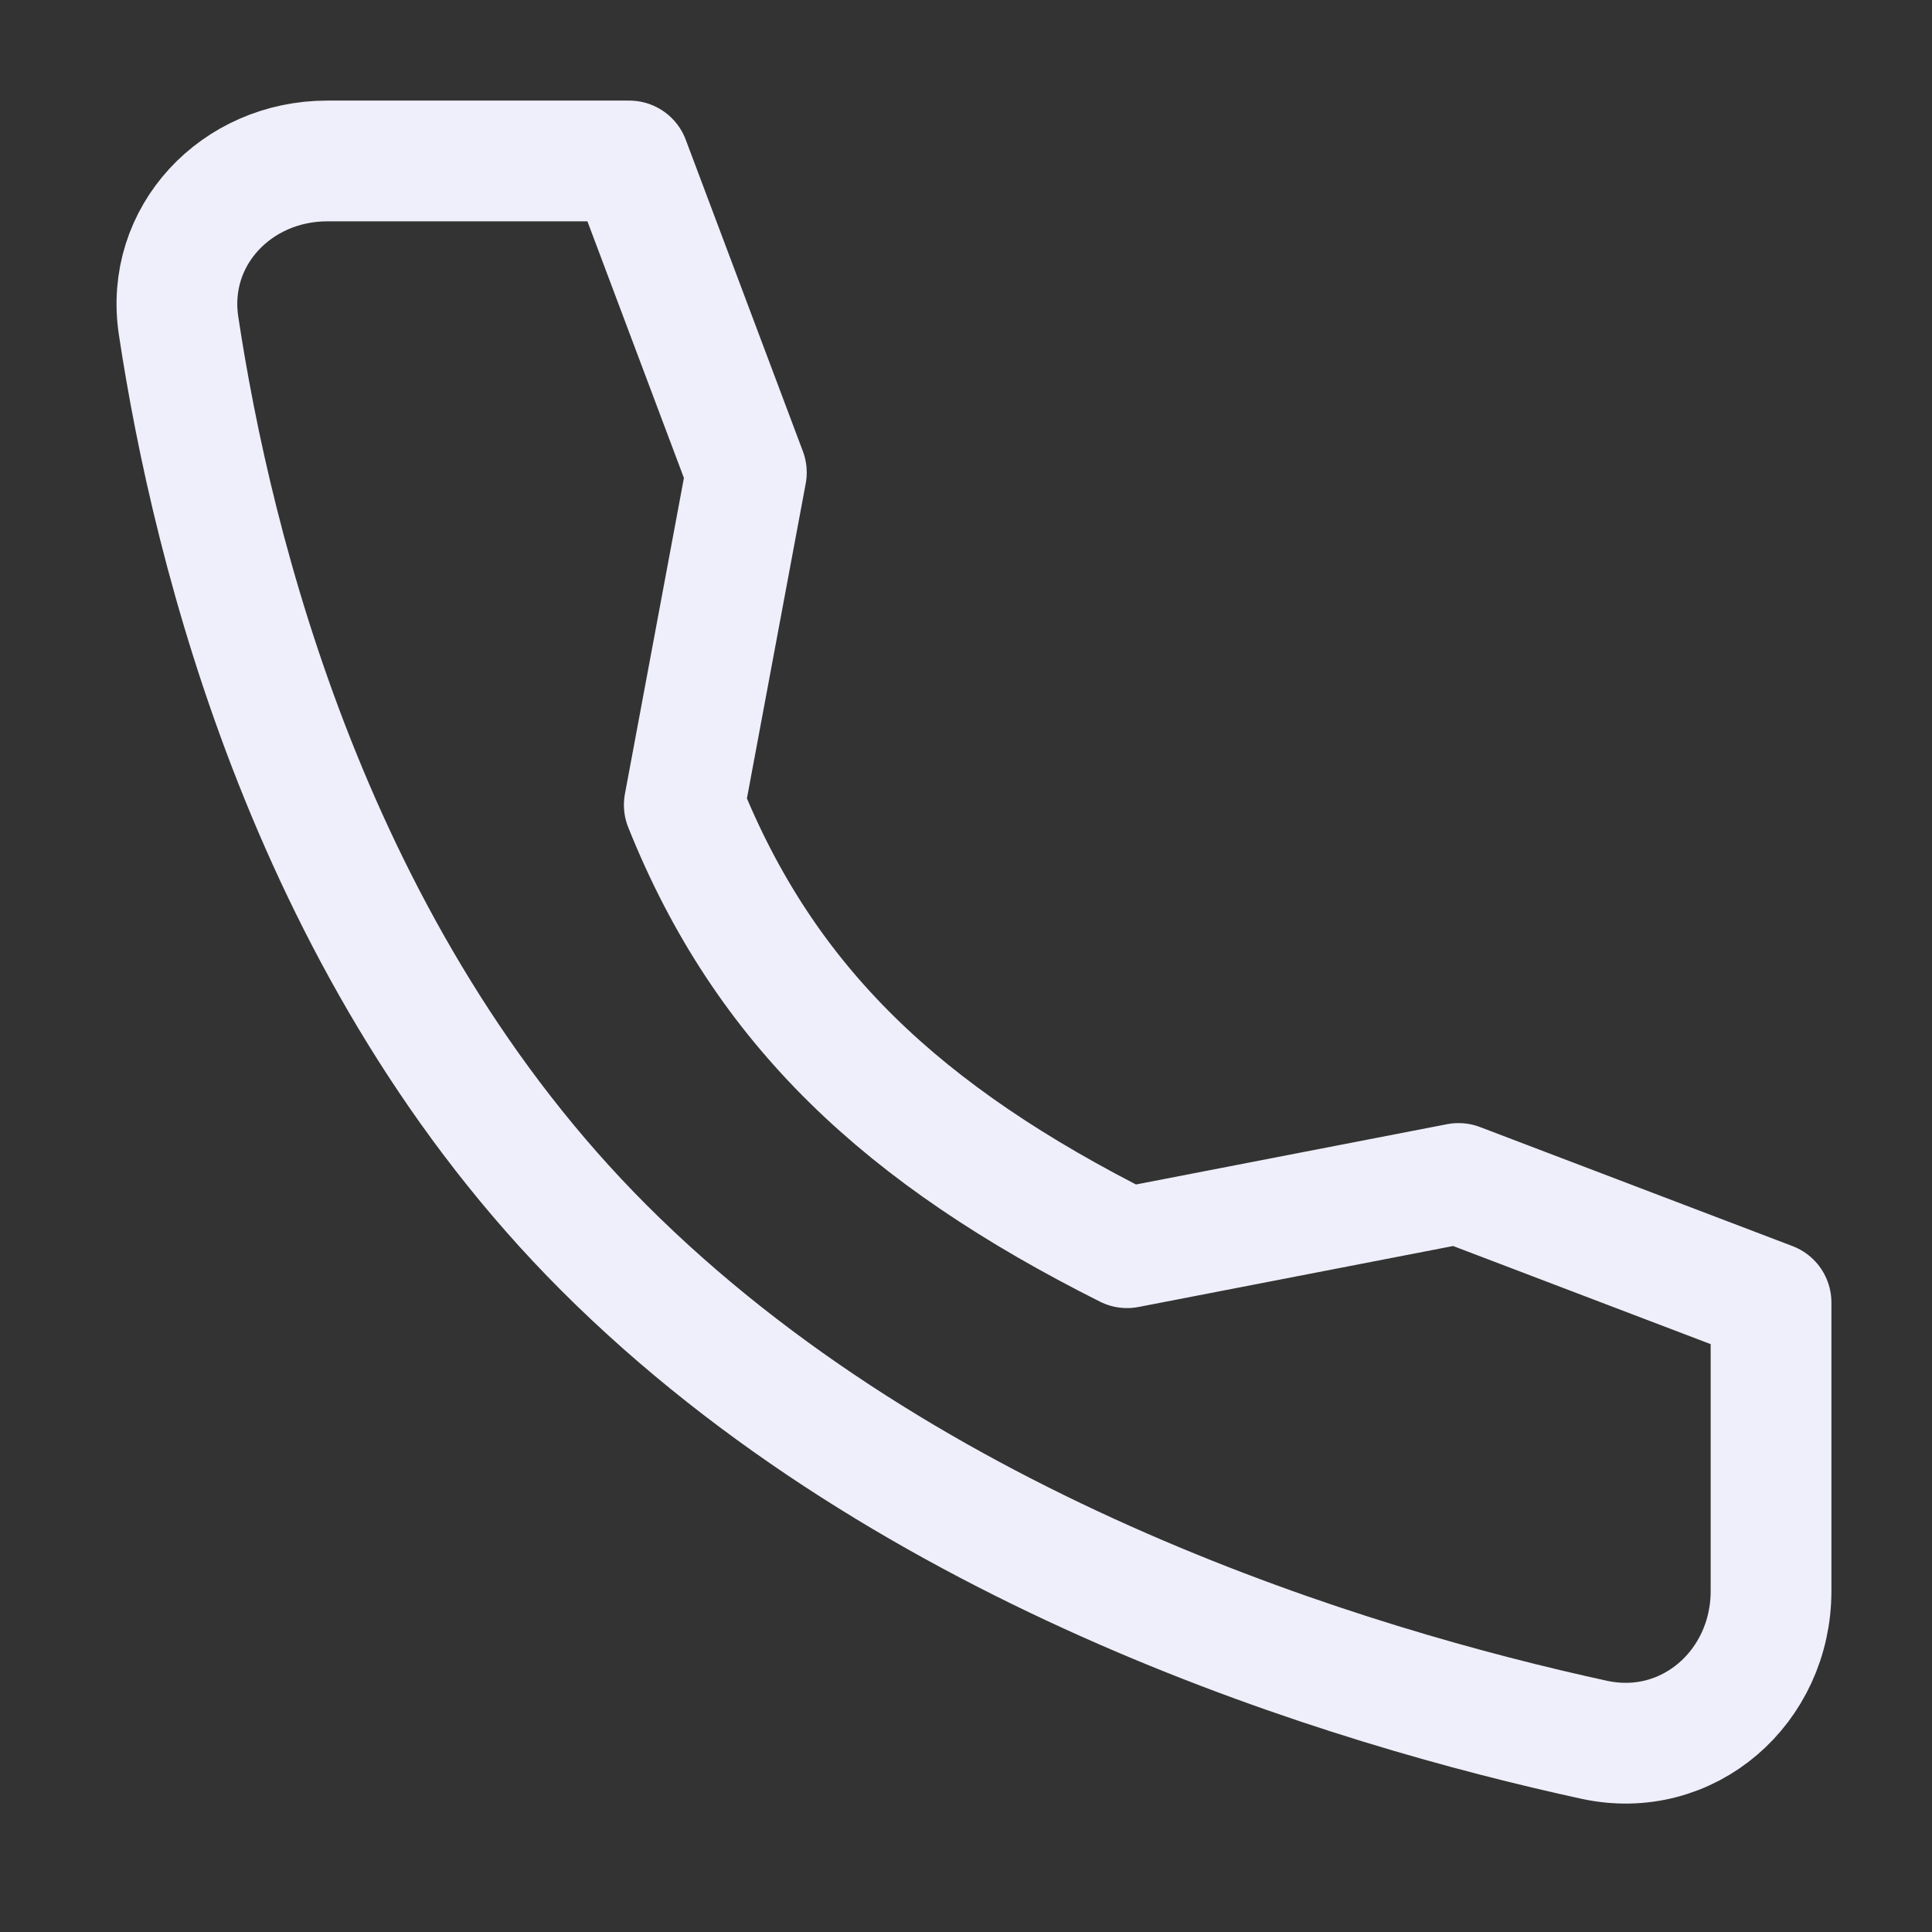 <svg width="16" height="16" viewBox="0 0 16 16" fill="none" xmlns="http://www.w3.org/2000/svg">
<rect x="0" y="0" width="16" height="16" fill="#333333" stroke="none"/>
<path d="M12.079 9.801L9.334 10.333C7.479 9.402 6.334 8.333 5.667 6.666L6.181 3.913L5.211 1.333H2.71C1.958 1.333 1.366 1.954 1.479 2.698C1.759 4.553 2.585 7.918 5.001 10.333C7.537 12.87 11.191 13.97 13.202 14.408C13.979 14.577 14.667 13.972 14.667 13.176V10.787L12.079 9.801Z" stroke="#EFEFFB" stroke-linecap="round" stroke-linejoin="round"/>
</svg>
